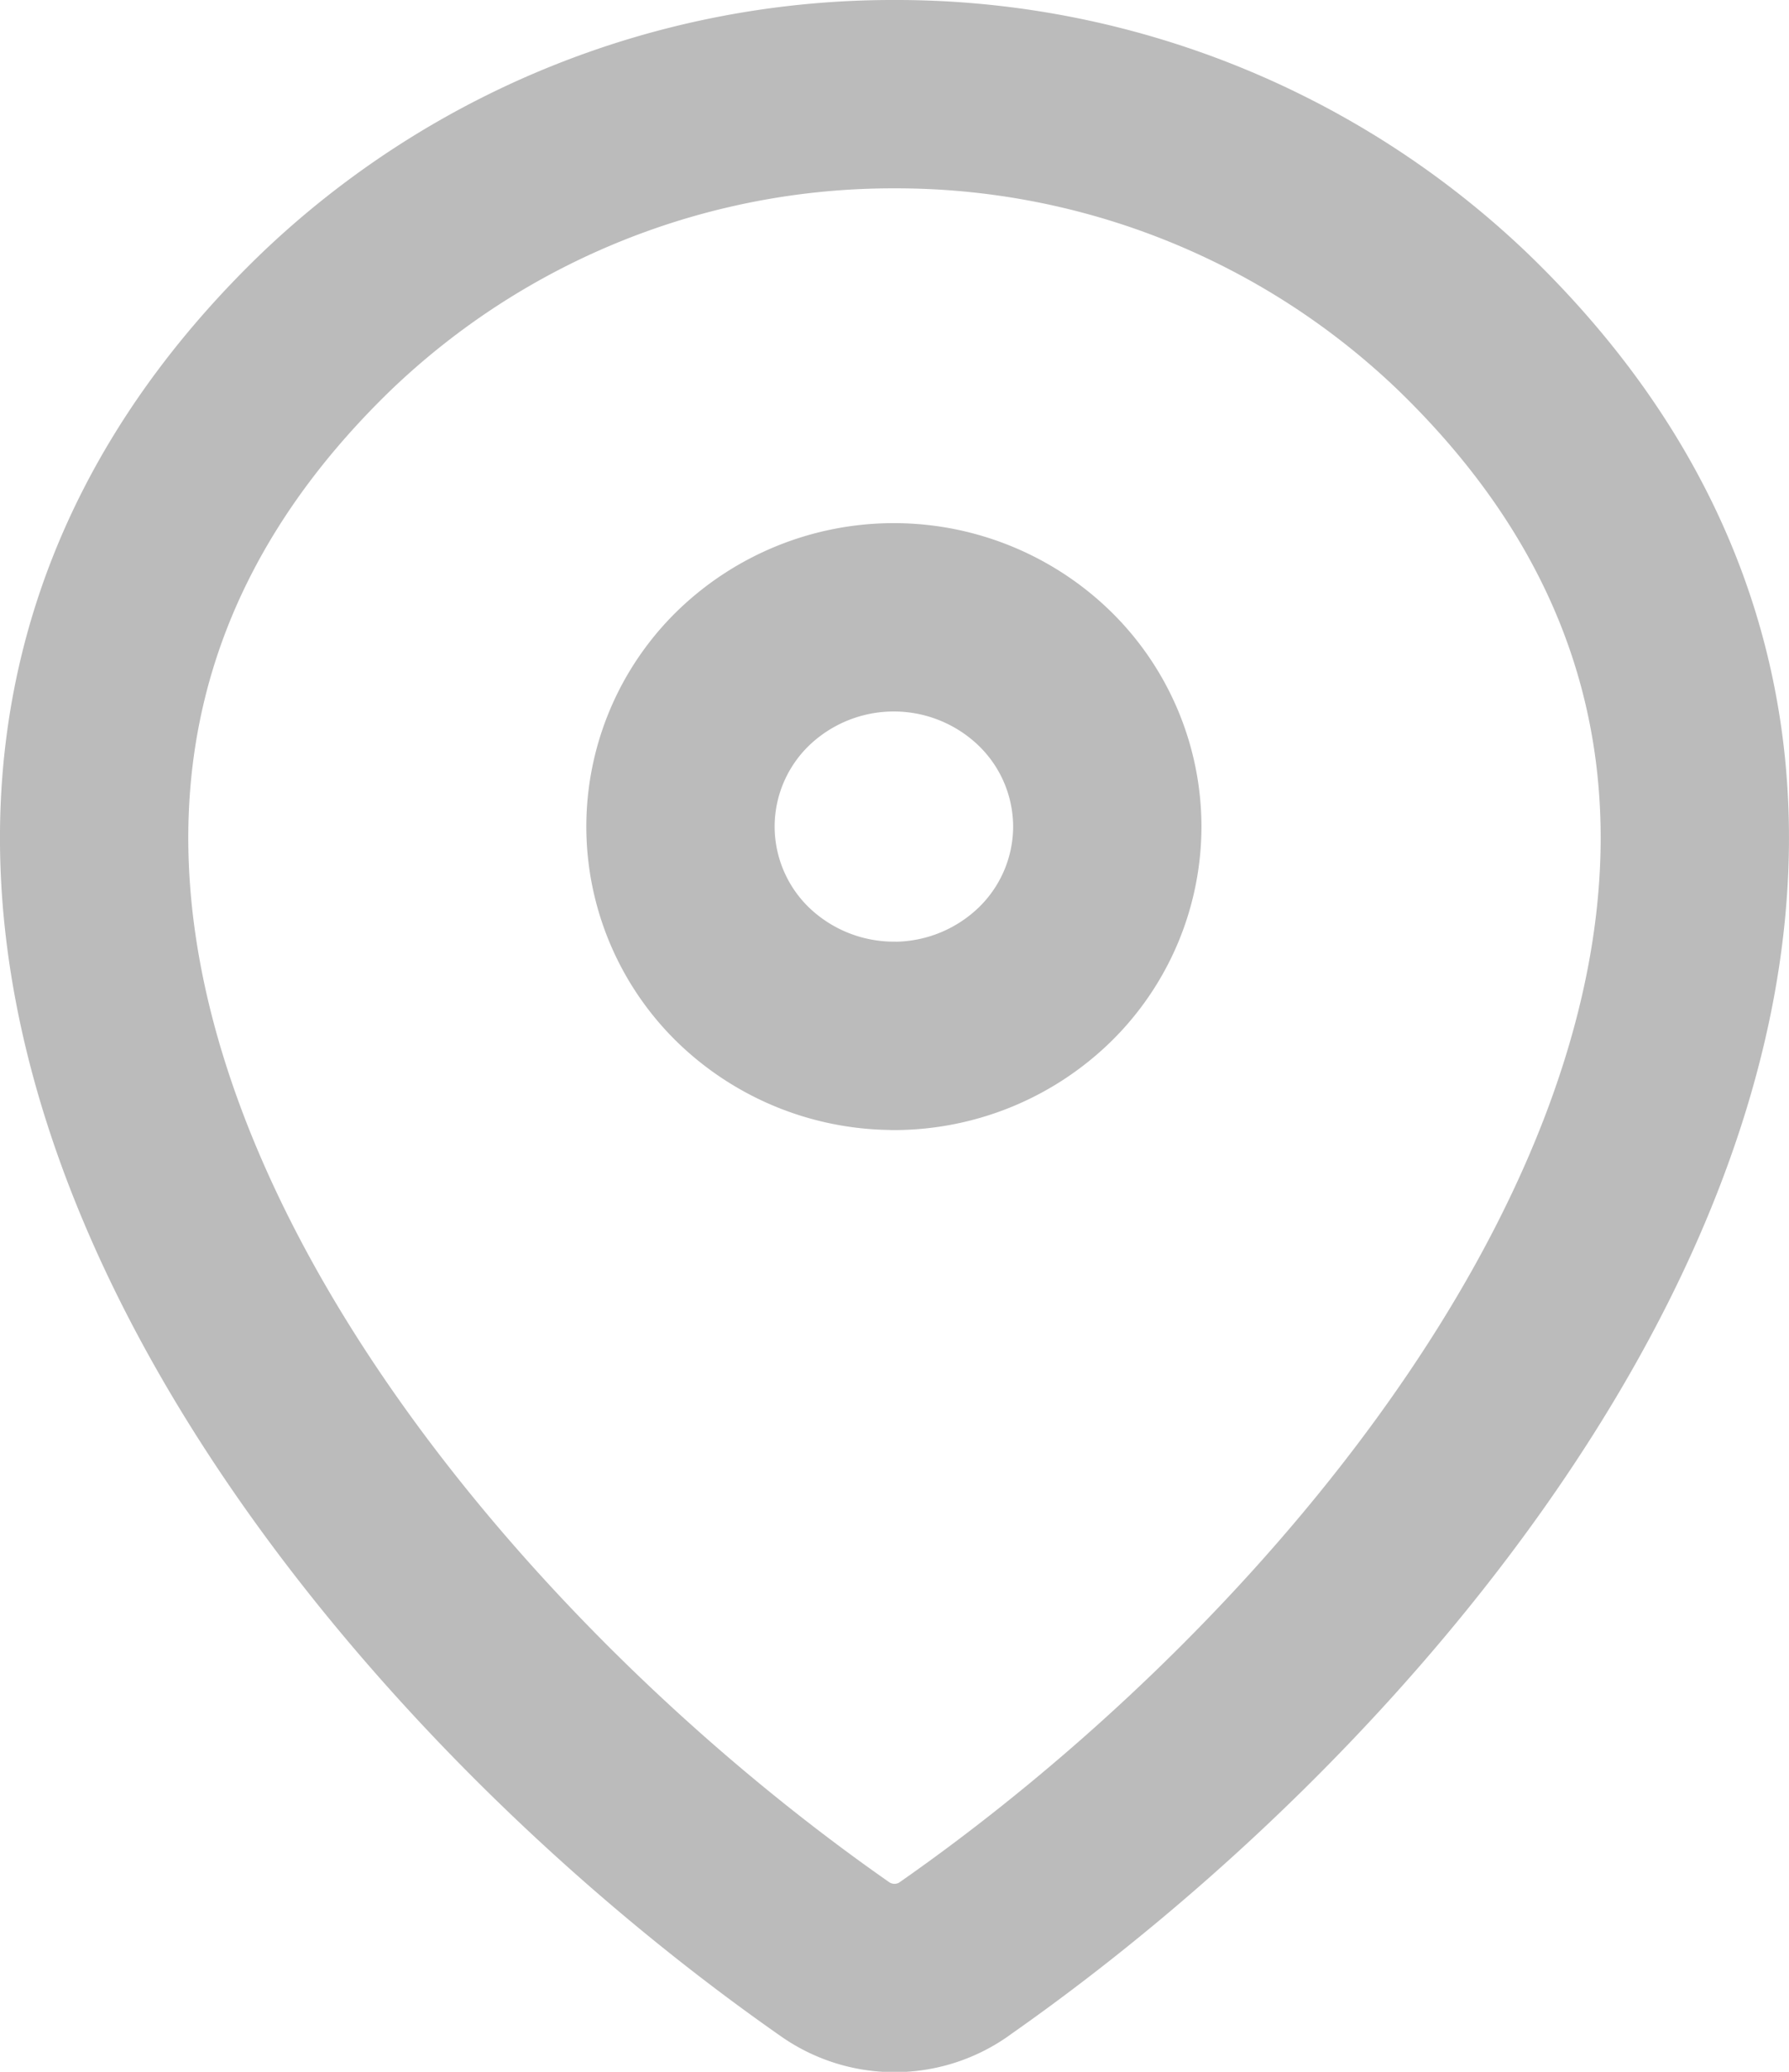 <svg xmlns="http://www.w3.org/2000/svg" width="19" height="22" fill="none"><path stroke="#BBB" stroke-linecap="round" stroke-linejoin="round" stroke-width="2" d="M10.135 20.802a1.1 1.1 0 0 1-1.27 0C3.392 16.977-2.416 9.11 3.455 3.425A8.7 8.7 0 0 1 9.5 1a8.7 8.7 0 0 1 6.044 2.424c5.872 5.685.064 13.551-5.41 17.378"/><path stroke="#BBB" stroke-linecap="round" stroke-linejoin="round" stroke-width="2" d="M9.493 11a2.3 2.3 0 0 0 1.603-.651 2.2 2.2 0 0 0 .664-1.572 2.2 2.2 0 0 0-.664-1.571 2.3 2.3 0 0 0-1.603-.651 2.3 2.3 0 0 0-1.603.65 2.2 2.2 0 0 0-.663 1.572 2.2 2.2 0 0 0 .663 1.572 2.3 2.3 0 0 0 1.603.65"/></svg>
